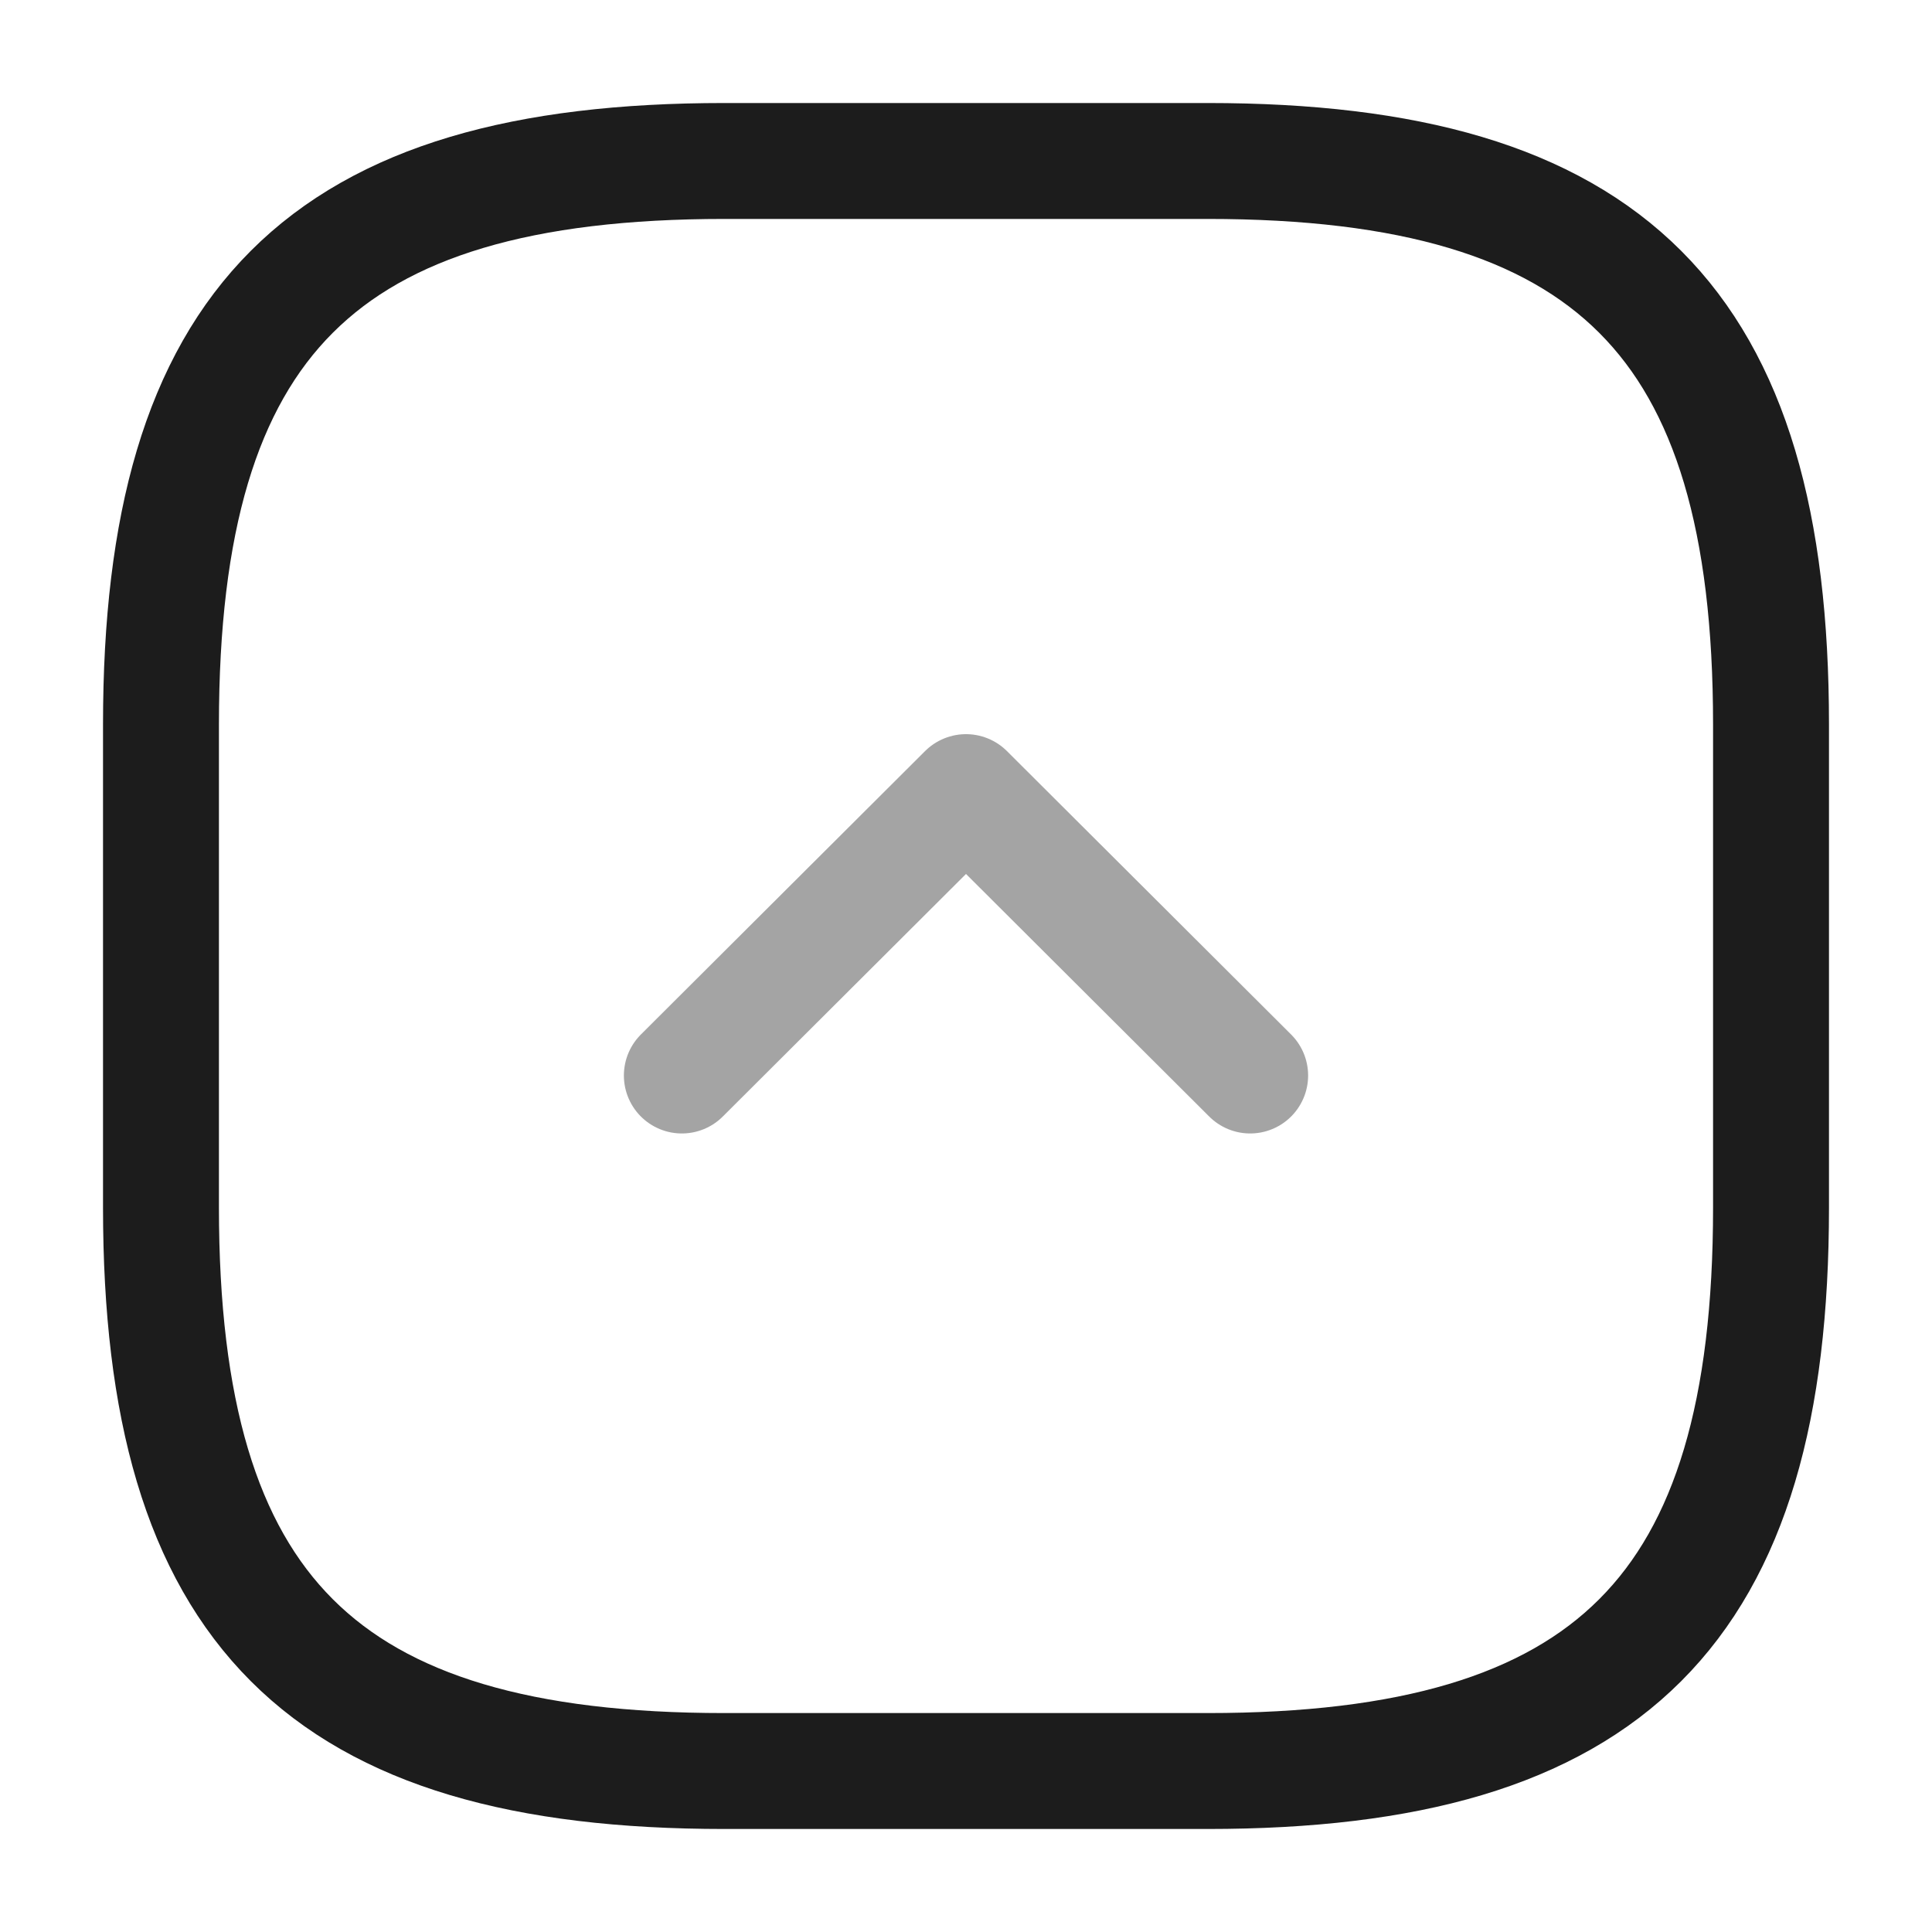 <svg width="25" height="25" viewBox="0 0 25 25" fill="none" xmlns="http://www.w3.org/2000/svg">
<path d="M9.375 2.083H15.625C20.833 2.083 22.917 4.167 22.917 9.375V15.625C22.917 20.833 20.833 22.917 15.625 22.917H9.375C4.167 22.917 2.083 20.833 2.083 15.625V9.375C2.083 4.167 4.167 2.083 9.375 2.083Z" stroke="#1C1C1C" stroke-width="1.5" stroke-linecap="round" stroke-linejoin="round"/>
<path opacity="0.4" d="M8.823 13.917L12.5 10.25L16.177 13.917" stroke="#1C1C1C" stroke-width="1.5" stroke-linecap="round" stroke-linejoin="round"/>
</svg>
